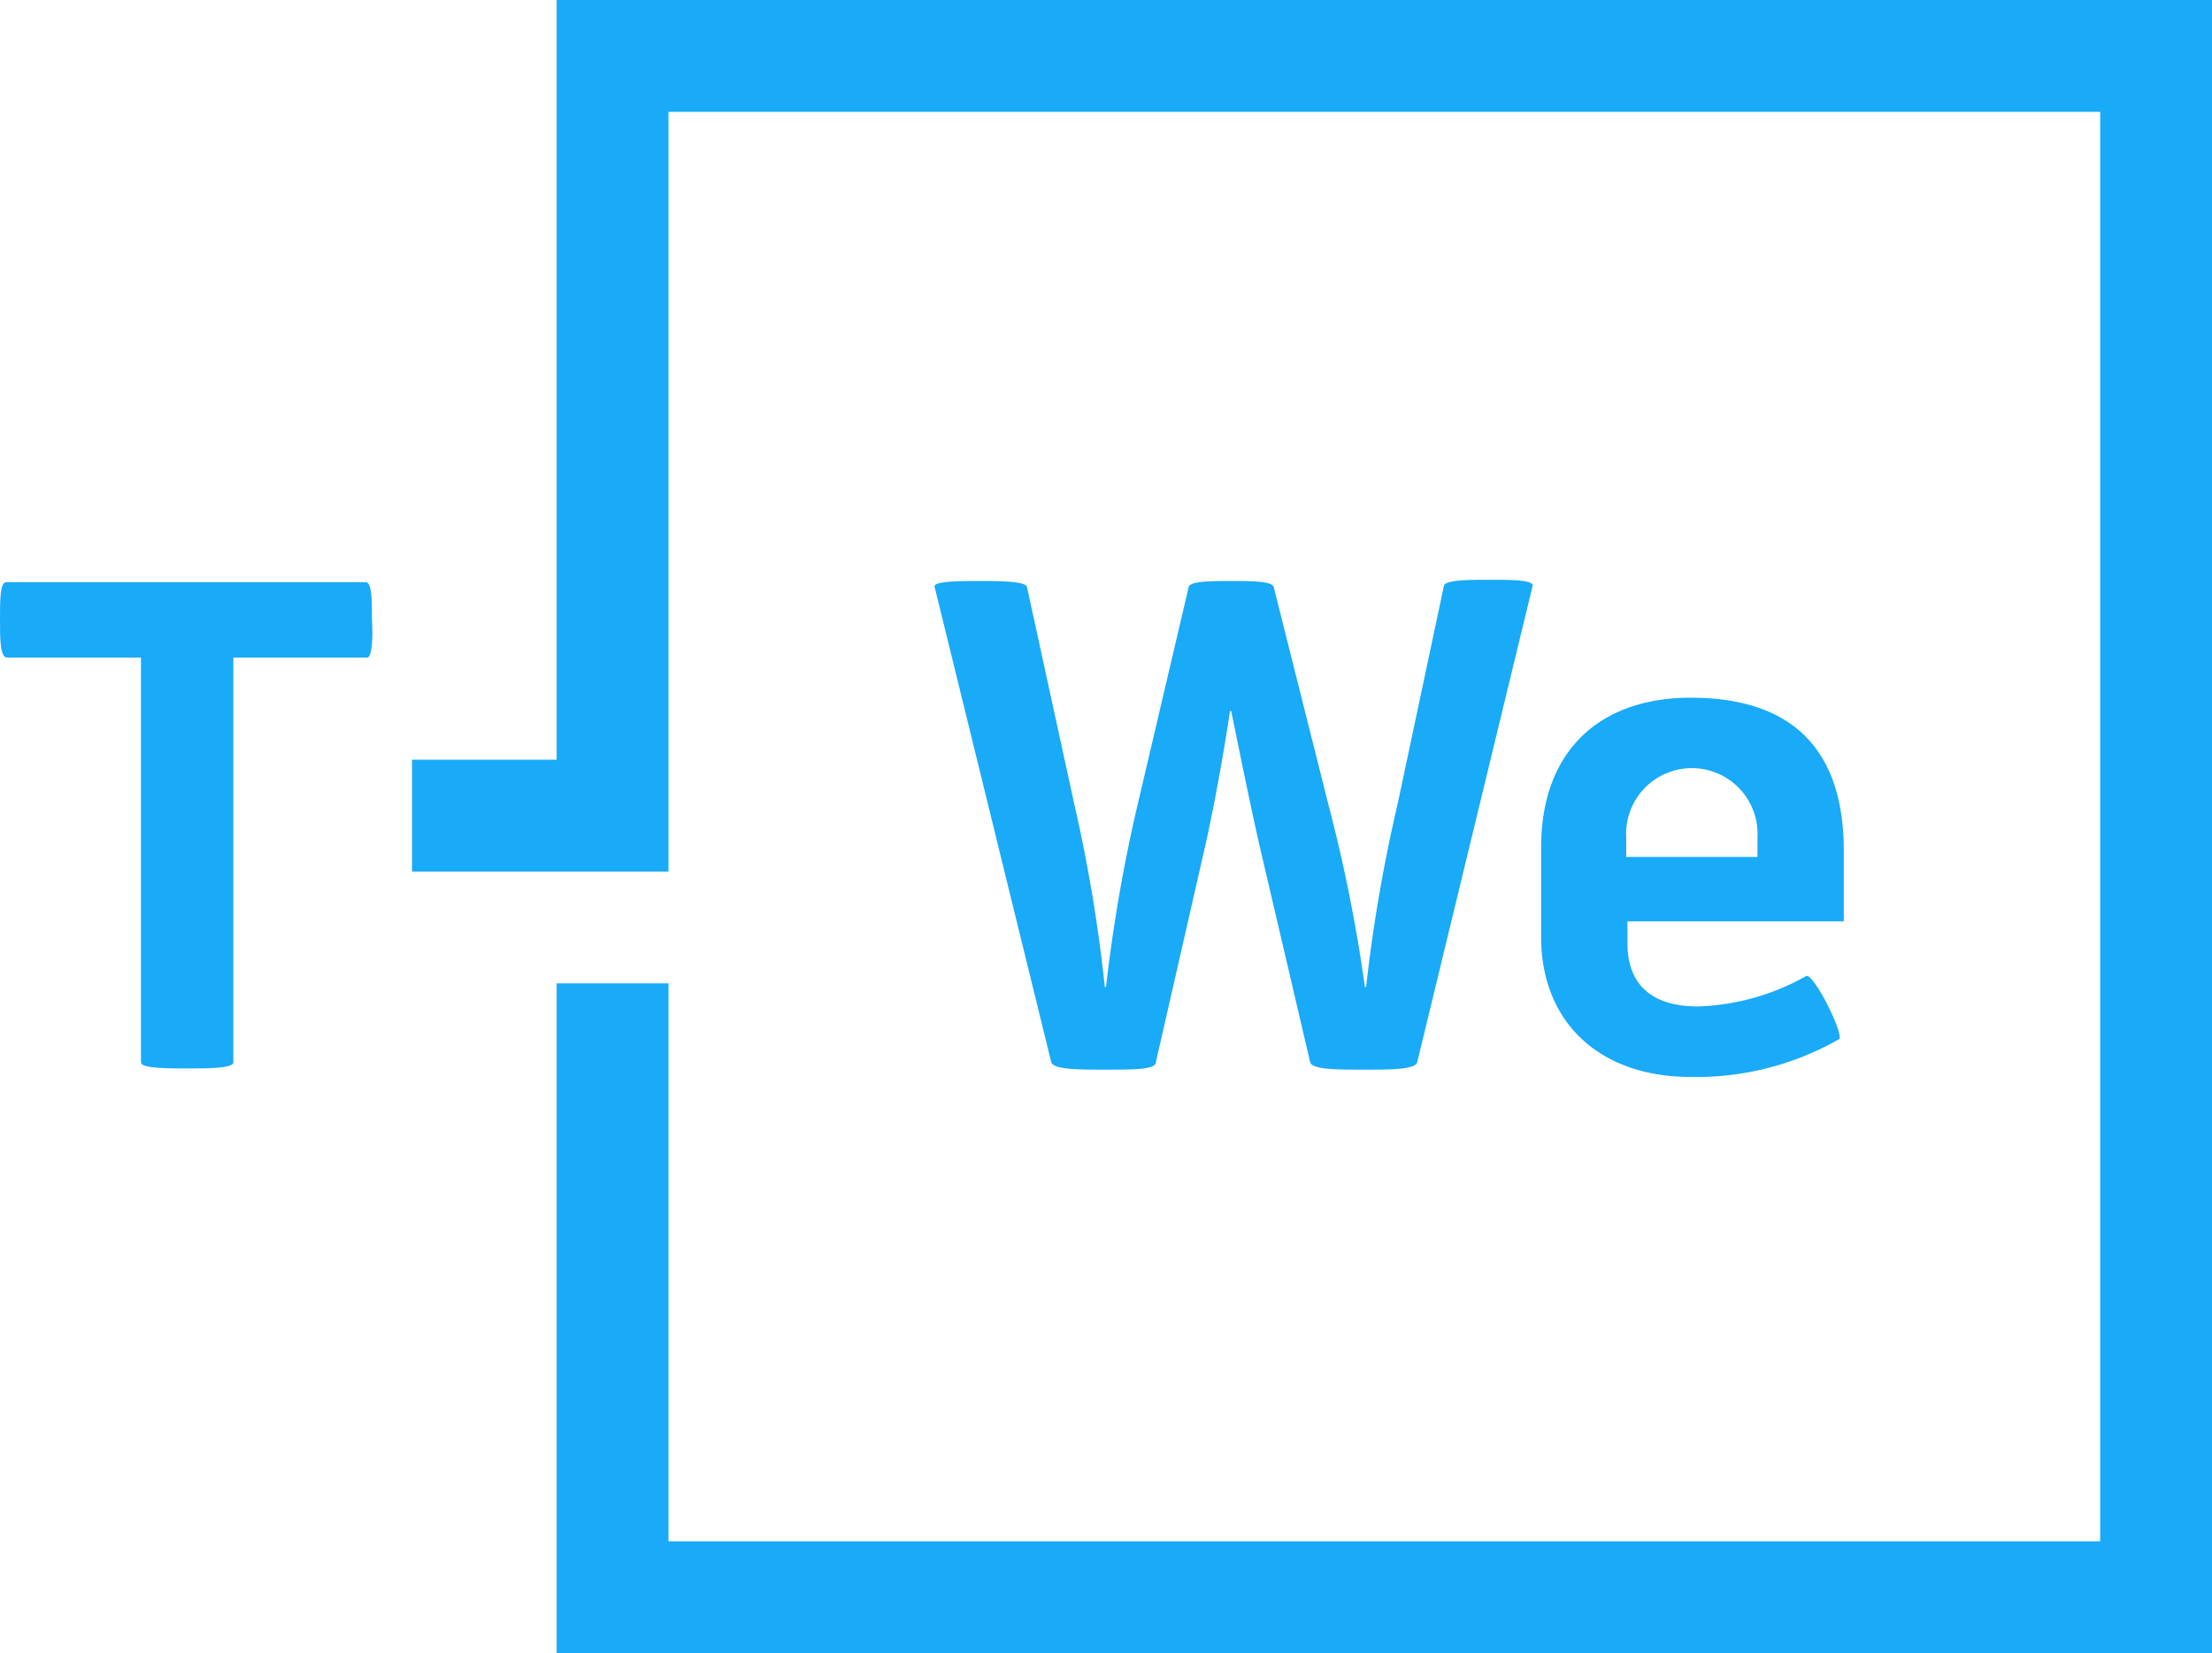 <svg xmlns="http://www.w3.org/2000/svg" xmlns:xlink="http://www.w3.org/1999/xlink" viewBox="0 0 88.699 66.281"><defs><clipPath id="a" transform="translate(-0 -0.001)"><rect width="88.7" height="66.281" style="fill:none"/></clipPath></defs><title>Asset 1</title><g style="clip-path:url(#a)"><polygon points="22.321 0 22.321 30.46 16.522 30.46 16.522 34.944 26.805 34.944 26.805 4.484 84.216 4.484 84.216 61.798 26.805 61.798 26.805 39.427 22.321 39.427 22.321 66.281 88.699 66.281 88.699 0 22.321 0" style="fill:#19aaf8"/><path d="M14.719,26.367H9.357v16.23c0,.243-1.072.243-1.852.243s-1.852,0-1.852-.243v-16.23H.293C0,26.367,0,25.635,0,24.856s0-1.511.244-1.511H14.67c.244,0,.244.731.244,1.511.049.78,0,1.511-.195,1.511" transform="translate(-0 -0.001)" style="fill:#19aaf8"/><path d="M56.827,42.596c-.097.292-1.072.292-2.145.292s-2.046,0-2.144-.292l-1.949-8.334c-.39-1.658-.877-4.094-1.219-5.751H49.321c-.244,1.657-.682,4.093-1.072,5.751l-1.901,8.334c0,.292-.926.292-1.998.292s-2.096,0-2.194-.292L37.479,23.54c-.098-.243,1.023-.243,1.803-.243s1.852,0,1.9.243l1.901,8.724a61.813,61.813,0,0,1,1.219,7.31H44.35a63.705,63.705,0,0,1,1.267-7.31l2.047-8.724c.049-.243.926-.243,1.706-.243s1.657,0,1.706.243l2.193,8.724a62.556,62.556,0,0,1,1.462,7.31h.049a62.99,62.99,0,0,1,1.268-7.36l1.851-8.723c.049-.244,1.024-.244,1.852-.244.779,0,1.755,0,1.706.244Z" transform="translate(-0 -0.001)" style="fill:#19aaf8"/><path d="M70.473,33.58a2.636,2.636,0,1,0-5.264,0v.78h5.264Zm-5.215,3.363V37.82c0,1.608.925,2.534,2.827,2.534a9.399,9.399,0,0,0,4.338-1.219c.292-.146,1.559,2.388,1.316,2.534a11.531,11.531,0,0,1-5.946,1.511c-3.704,0-5.995-2.243-5.995-5.604V33.97c0-3.85,2.34-5.995,5.995-5.995,4.24,0,6.141,2.243,6.141,6.14v2.827Z" transform="translate(-0 -0.001)" style="fill:#19aaf8"/></g></svg>